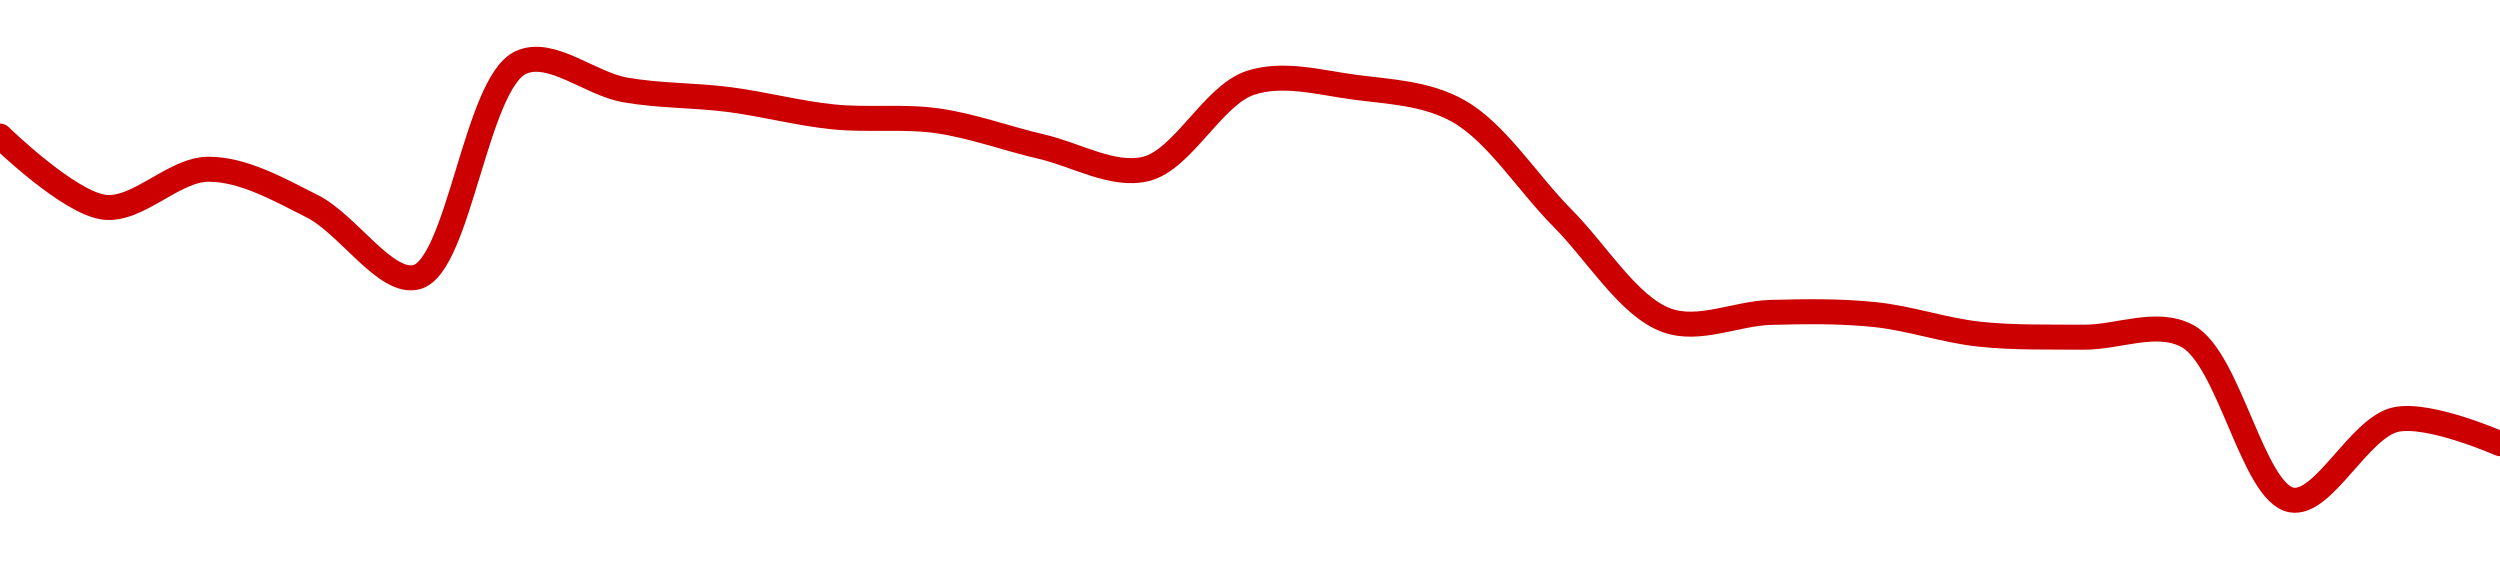 <!-- series1d: [0.02336315,0.02323373,0.02330283,0.02323518,0.02310648,0.02349712,0.02344727,0.02342965,0.02339812,0.02339098,0.02334388,0.02330337,0.02345981,0.02345227,0.0234088,0.02321392,0.02302786,0.02304224,0.02303823,0.02300266,0.0229971,0.02299911,0.02270076,0.02284717,0.02280333] -->

<svg width="200" height="45" viewBox="0 0 200 45" xmlns="http://www.w3.org/2000/svg">
  <defs>
    <linearGradient id="grad-area" x1="0" y1="0" x2="0" y2="1">
      <stop offset="0%" stop-color="rgba(255,82,82,.2)" />
      <stop offset="100%" stop-color="rgba(0,0,0,0)" />
    </linearGradient>
  </defs>

  <path d="M0,10.888C0,10.888,5.46,16.216,8.333,16.576C11.027,16.914,13.887,13.548,16.667,13.539C19.443,13.53,22.307,15.146,25,16.512C27.874,17.97,30.875,22.826,33.333,22.169C36.717,21.264,38.078,6.65,41.667,5C44.078,3.891,47.202,6.697,50,7.191C52.758,7.678,55.562,7.607,58.333,7.965C61.118,8.326,63.88,9.068,66.667,9.351C69.436,9.632,72.242,9.275,75,9.665C77.798,10.061,80.55,11.092,83.333,11.735C86.106,12.375,89.035,14.158,91.667,13.515C94.63,12.791,97.018,7.645,100,6.64C102.62,5.757,105.573,6.603,108.333,6.971C111.129,7.344,114.085,7.43,116.667,8.882C119.719,10.598,122.206,14.641,125,17.447C127.762,20.22,130.282,24.51,133.333,25.624C135.915,26.567,138.887,25.068,141.667,24.992C144.443,24.916,147.234,24.881,150,25.168C152.79,25.457,155.544,26.431,158.333,26.732C161.099,27.03,163.889,26.95,166.667,26.976C169.444,27.002,172.536,25.551,175,26.888C178.364,28.712,180.228,39.456,183.333,40C185.889,40.448,188.729,34.207,191.667,33.565C194.315,32.987,200,35.492,200,35.492"
        fill="none"
        stroke="#CC0000"
        stroke-width="2"
        stroke-linejoin="round"
        stroke-linecap="round"
        />
</svg>